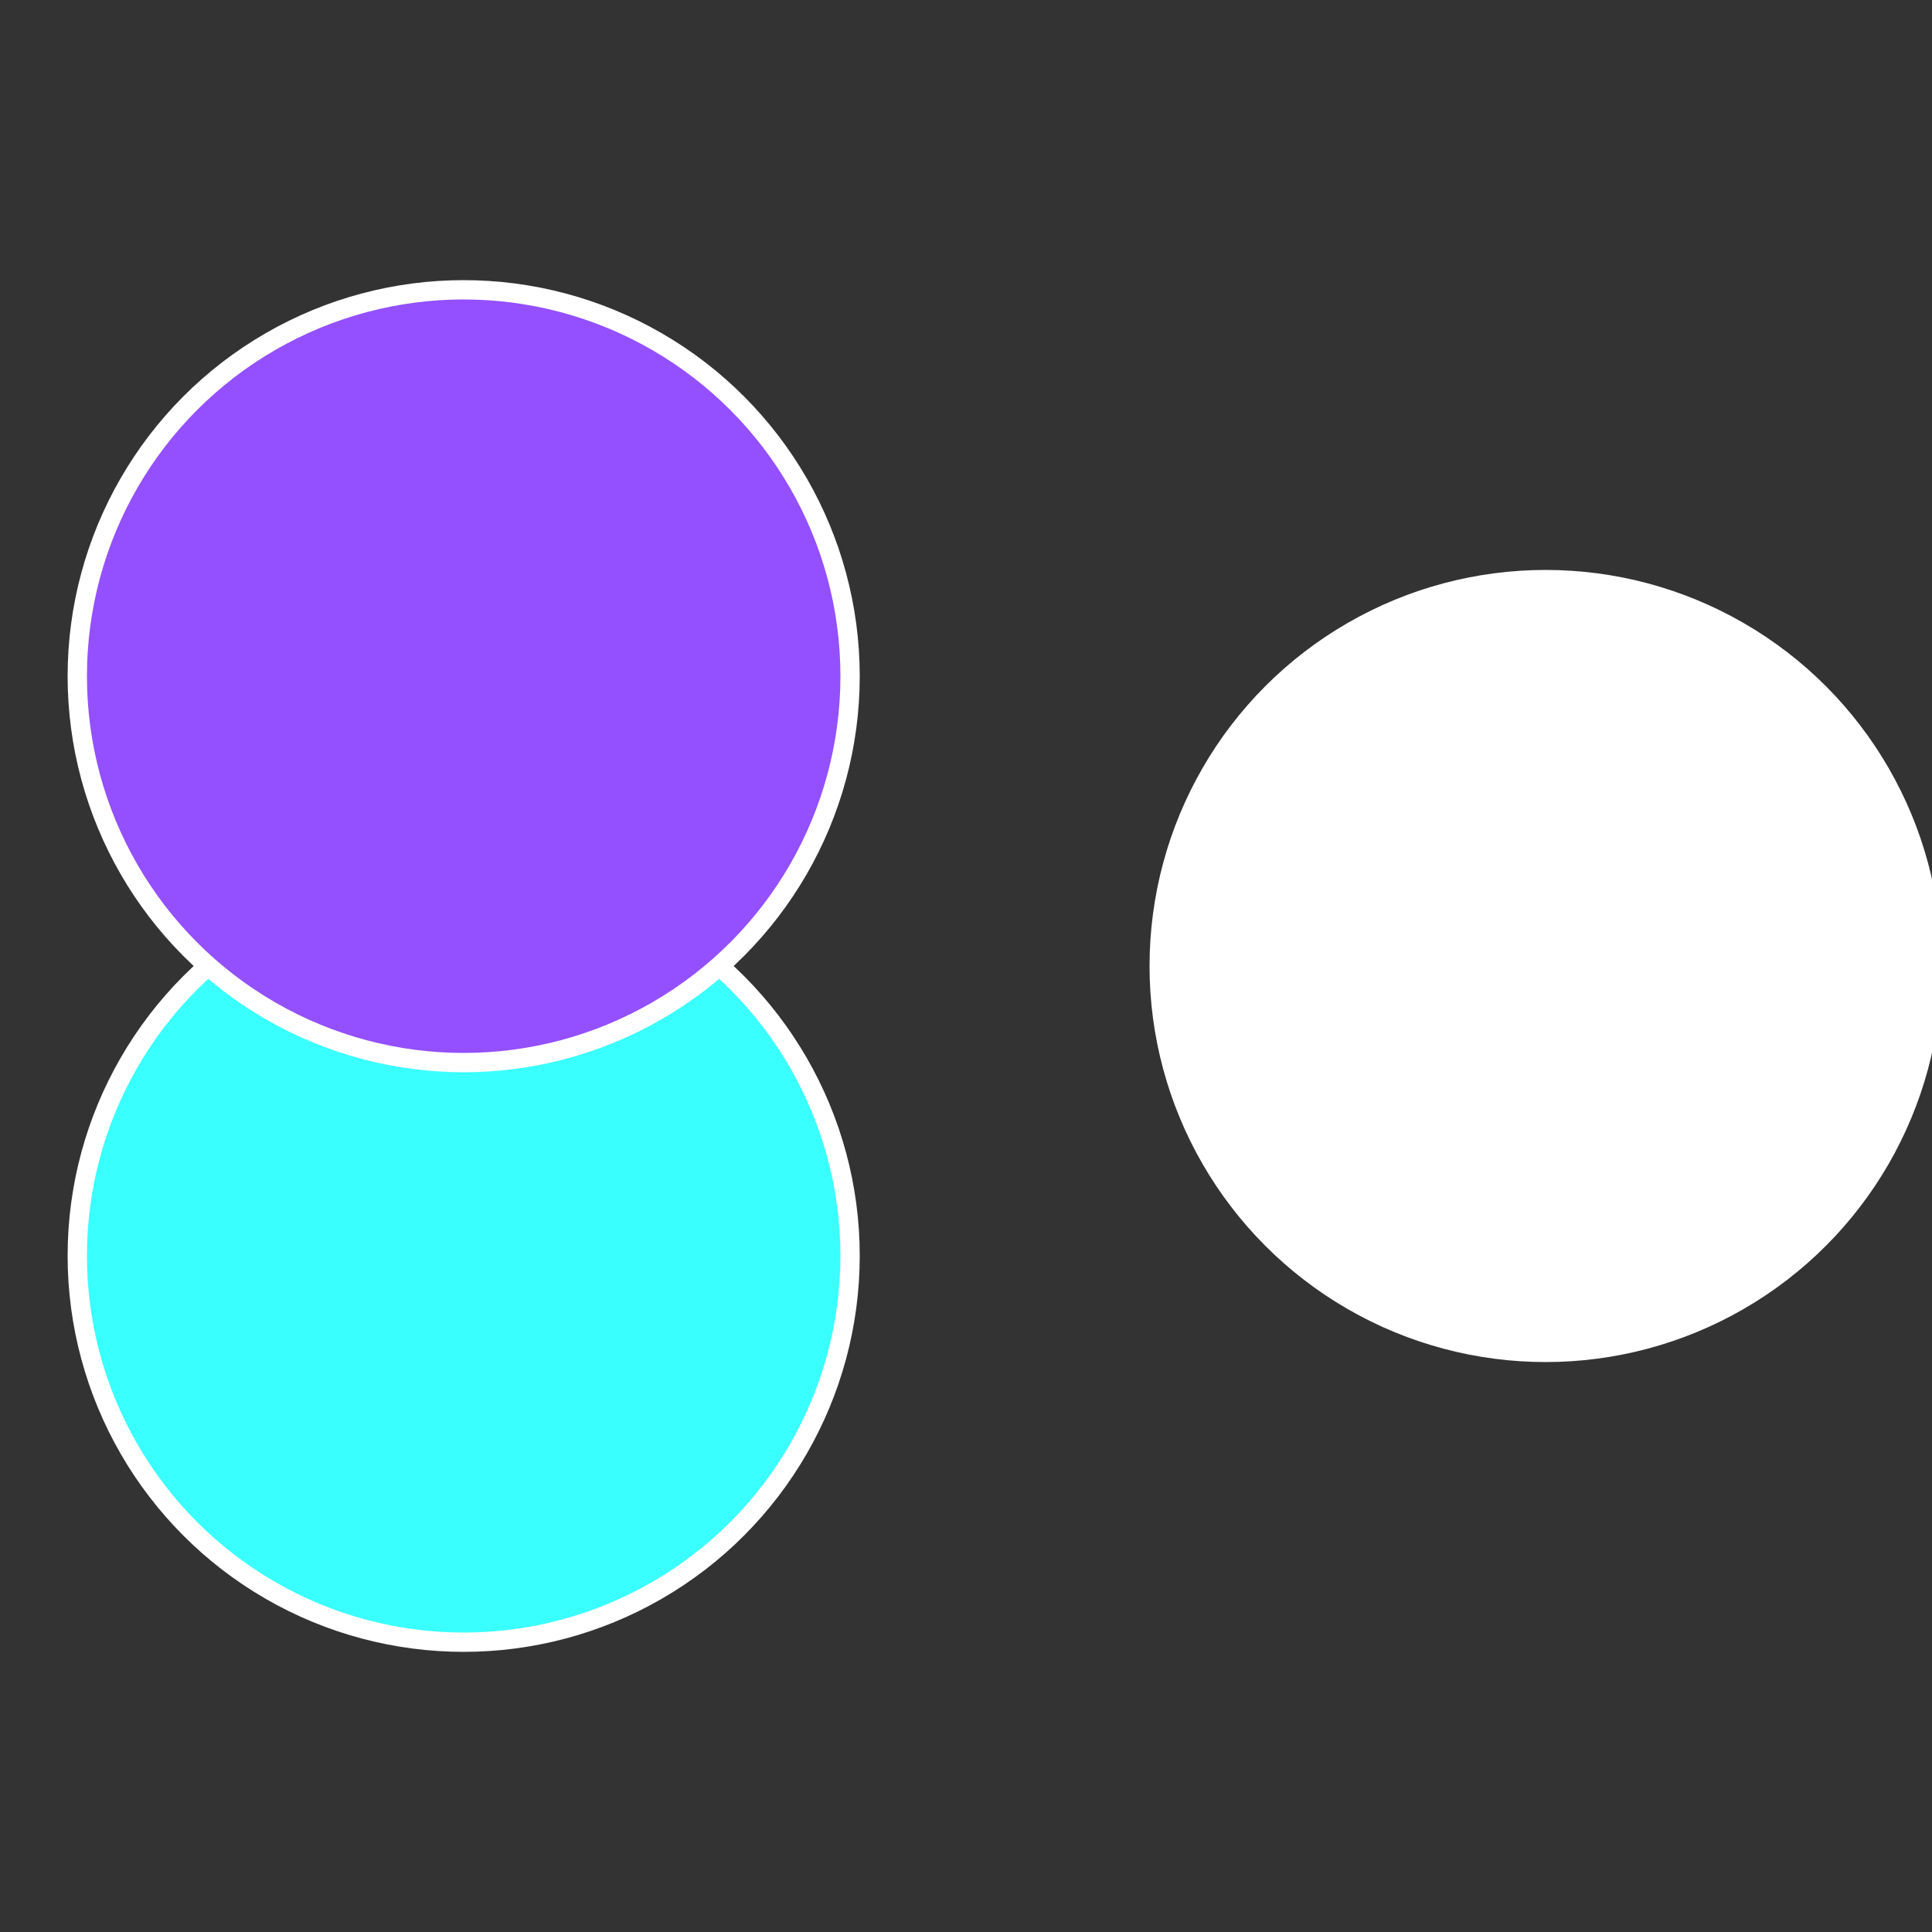 <?xml version="1.0" standalone="no"?>
<svg width="500" height="500" viewBox="-1 -1 2 2" xmlns="http://www.w3.org/2000/svg">
 
                <rect x="-1" y="-1" width="2" height="2" fill="#333333" stroke="none"/>
 
                <circle cx="0.6" cy="0" r="0.4" fill="#fffffffffffff8e2944fffffffffffff852" stroke="#fff" stroke-width="1%" />
             
                <circle cx="-0.52" cy="0.3" r="0.4" fill="#3afffffffffffff852944" stroke="#fff" stroke-width="1%" />
             
                <circle cx="-0.52" cy="-0.3" r="0.4" fill="#944fffffffffffff85215c" stroke="#fff" stroke-width="1%" />
            </svg>
